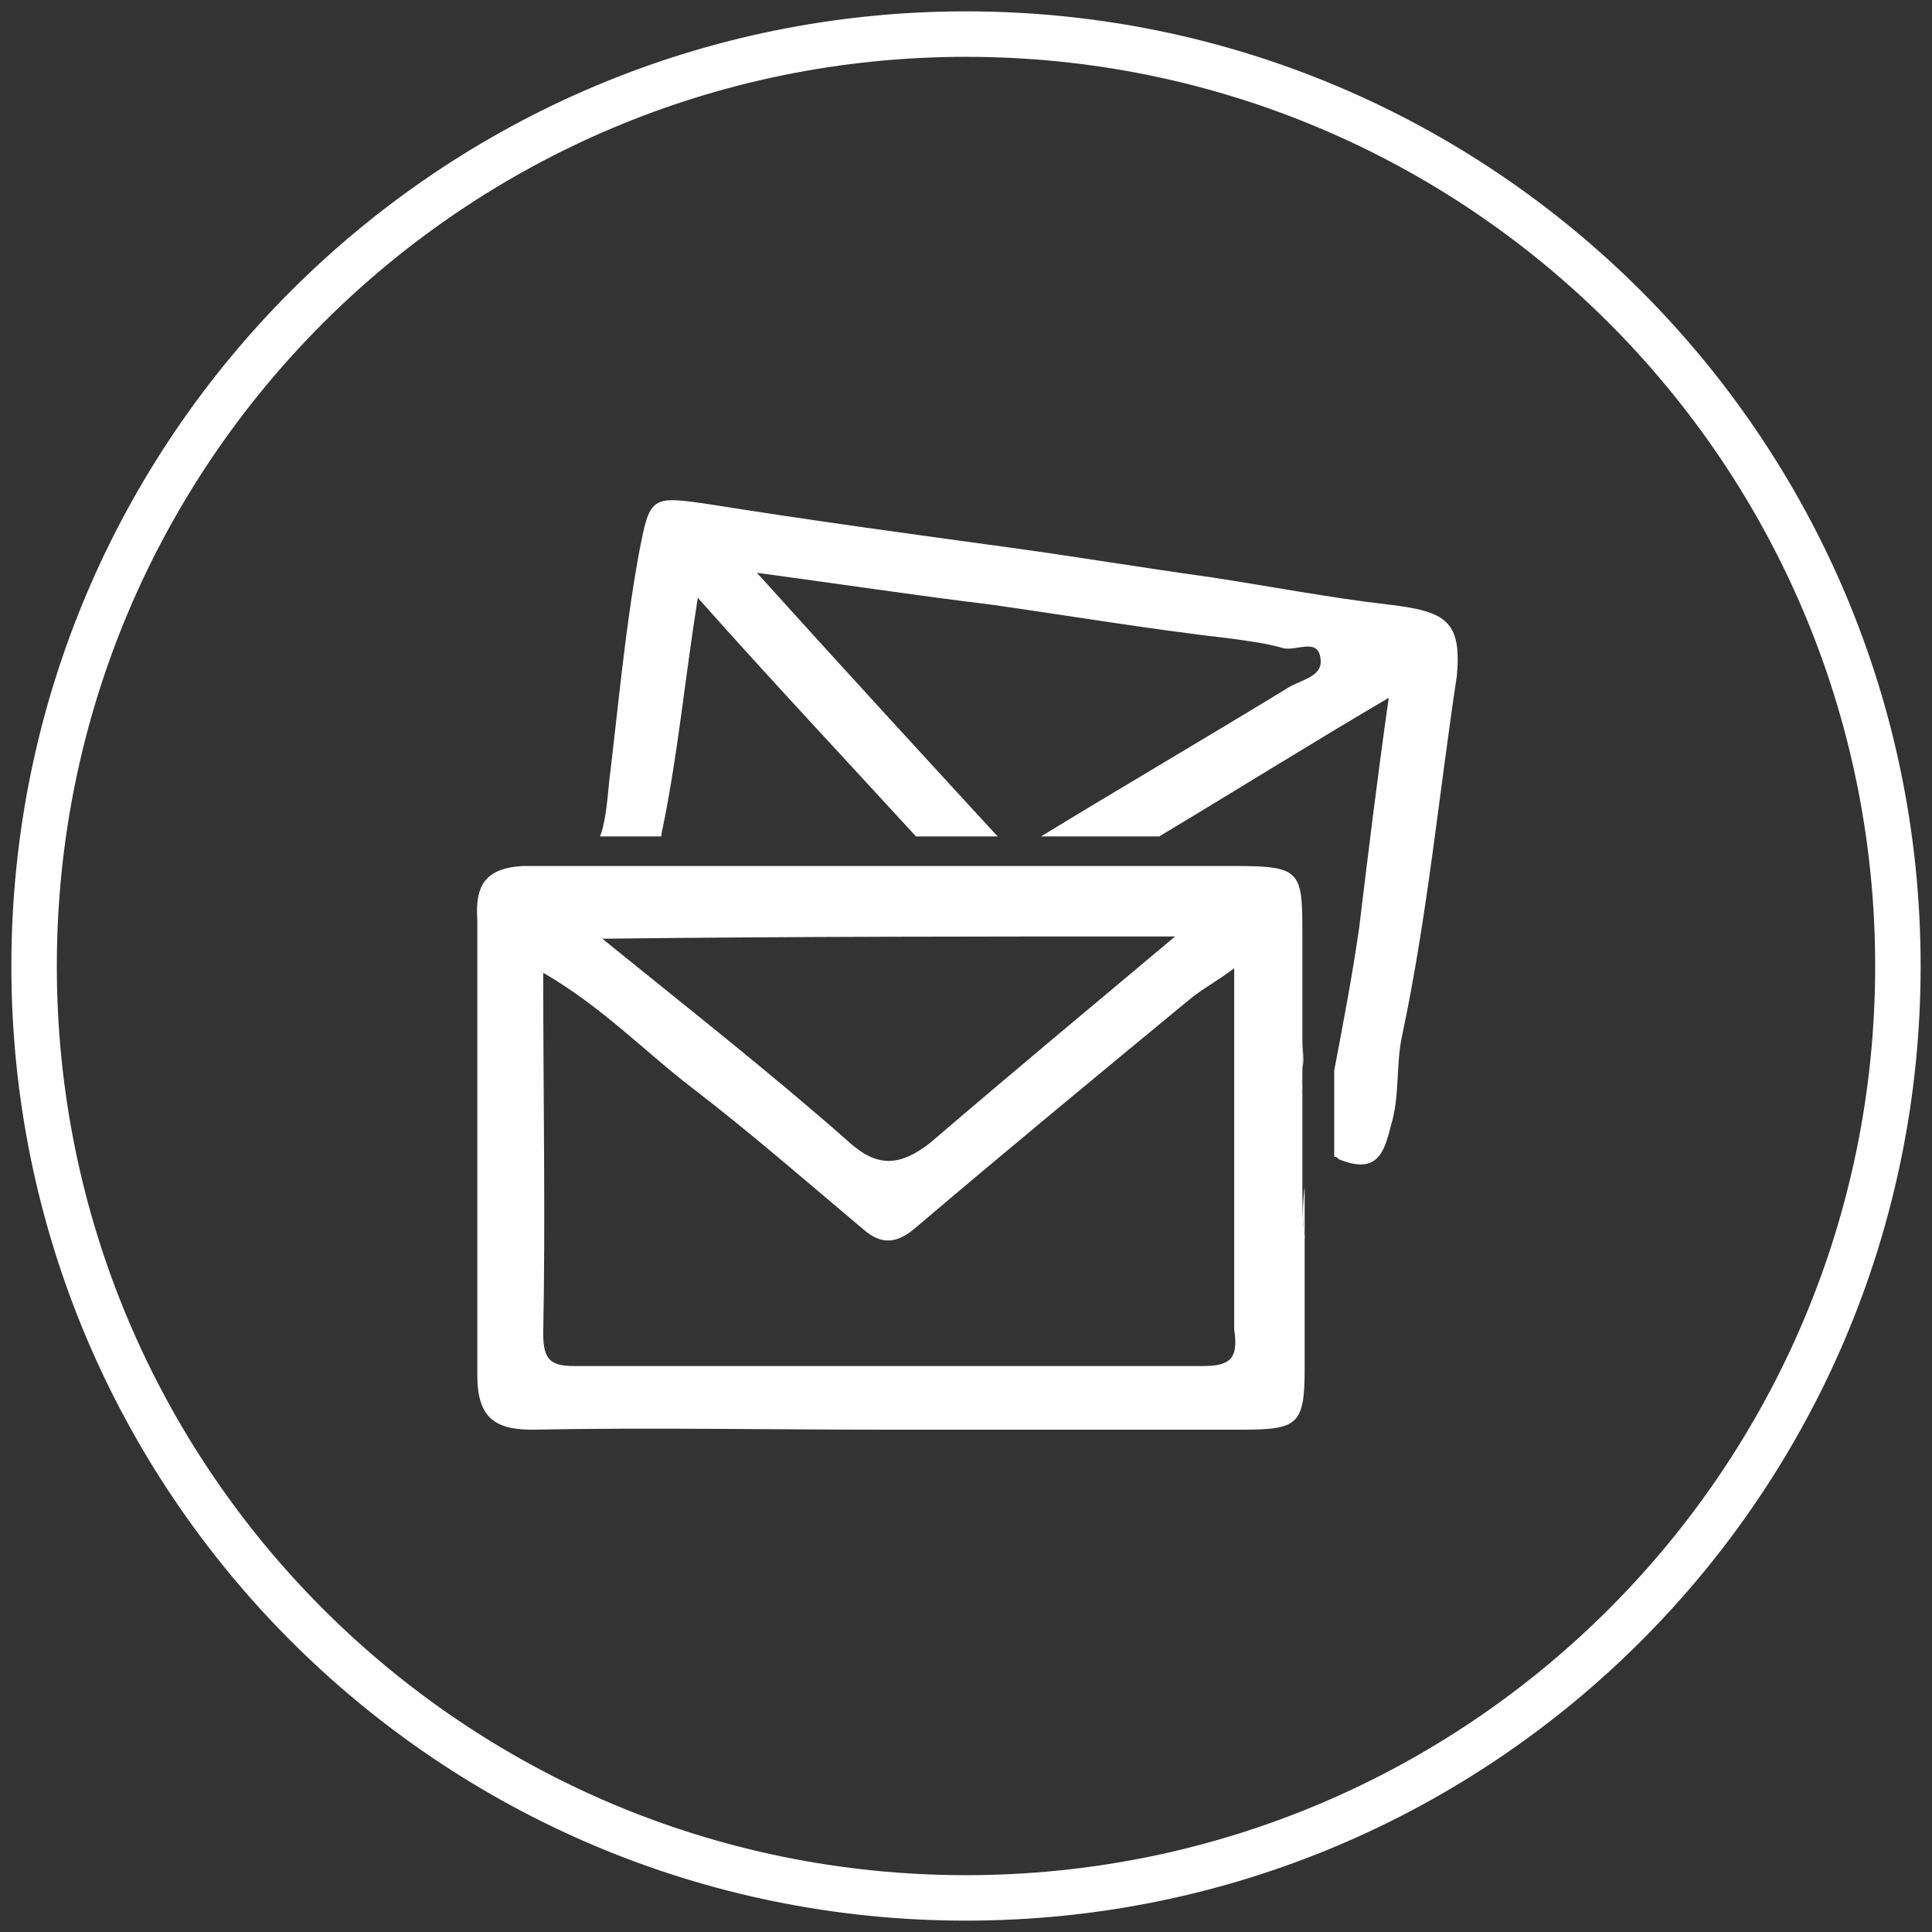 <?xml version="1.0" encoding="utf-8"?>
<!-- Generator: Adobe Illustrator 18.1.0, SVG Export Plug-In . SVG Version: 6.00 Build 0)  -->
<svg version="1.1" id="Layer_1" xmlns="http://www.w3.org/2000/svg" xmlns:xlink="http://www.w3.org/1999/xlink" x="0px" y="0px"
	 width="85px" height="85px" viewBox="4 -31 85 85" enable-background="new 4 -31 85 85" xml:space="preserve">
<rect x="4" y="-31" width="85" height="85" fill="#333333" stroke="none"/>
<g>
	<g>
		<path fill="#FFFFFF" d="M46.5,53.5c-23.2,0-42-18.8-42-42s18.8-42,42-42s42,18.8,42,42S69.7,53.5,46.5,53.5z M46.5-28.5
			c-22.1,0-40,17.9-40,40s17.9,40,40,40s40-17.9,40-40S68.6-28.5,46.5-28.5z"/>
	</g>
	<g>
		<path fill="#FFFFFF" d="M61.3,17.1v-0.8C61.3,16.5,61.2,16.9,61.3,17.1z"/>
		<path fill="#FFFFFF" d="M61.4,23.5v-2.8c0,0.1,0,0.3,0,0.5C61.3,22,61.3,22.8,61.4,23.5z"/>
		<path fill="#FFFFFF" d="M34.2,7.2c3.6,0,7.1,0,11.2,0l0,0H33.5C33.7,7.2,33.9,7.2,34.2,7.2z"/>
		<path fill="#FFFFFF" d="M61.3,21.2c0-0.2,0-0.3,0-0.5v-3.6c-0.1-0.2,0-0.6,0-0.8v-1.5c0-1.6,0-3.2,0-4.8c0-2.7-0.1-2.9-3-2.9
			c-1.6,0-3.2,0-5.5,0l0,0h-7.6l0,0c-4.1,0-7.6,0-11.2,0c-0.3,0-0.5,0-0.6,0H27c-1.7,0.1-2.1,0.9-2,2.4c0,6.7,0,13.3,0,20
			c0,1.8,0.7,2.4,2.4,2.4c5.2-0.1,10.4,0,15.7,0c5.2,0,10.3,0,15.5,0c2.5,0,2.8-0.2,2.8-2.7c0-1.2,0-2.4,0-3.7v-2.1
			C61.3,22.8,61.3,22,61.3,21.2z M55.7,10.2c-3.7,3.1-7.3,6.1-10.8,9.1c-1.3,1-2.3,1.1-3.6-0.1c-3.4-3-7.1-5.9-10.8-8.9
			C38.9,10.2,47.2,10.2,55.7,10.2z M56.9,29.1c-9.2,0-18.4,0-27.6,0c-1,0-1.4-0.2-1.4-1.4c0.1-5.2,0-10.4,0-15.9
			c2.6,1.5,4.5,3.5,6.6,5.1c2.6,2,5,4.1,7.5,6.2c0.8,0.7,1.5,0.6,2.3-0.1c4-3.4,8-6.7,12-10c0.6-0.5,1.2-0.8,2-1.4
			c0,5.6,0,10.7,0,15.9C58.5,28.8,58.1,29.1,56.9,29.1z"/>
		<path fill="#FFFFFF" d="M61.3,14.8v1.5c0-0.1,0-0.2,0-0.3C61.4,15.6,61.3,15.2,61.3,14.8z"/>
		<path fill="#FFFFFF" d="M61.4,23.5v2.1C61.4,24.9,61.4,24.2,61.4,23.5z"/>
		<path fill="#FFFFFF" d="M65.1-4.4c-2.6-0.3-5.2-0.8-7.8-1.2c-2.9-0.4-5.9-0.9-8.8-1.3c-4.4-0.6-8.8-1.2-13.2-1.9
			c-2.7-0.4-2.7-0.4-3.2,2.2c-0.6,3.3-0.9,6.7-1.3,10c-0.1,1.1-0.2,1.9-0.4,2.4h2.7V5.7c0.7-3.3,1-6.6,1.6-10.4
			c3.2,3.6,6.3,6.9,9.6,10.5h1.1h2.5l-0.1-0.1C44.4,2,41-1.7,37.3-5.8c3.7,0.5,7,1,10.3,1.4c3.5,0.5,7.1,1.1,10.6,1.5
			c0.7,0.1,1.5,0.2,2.2,0.4C61-2.3,62-3,62.1-2c0.1,0.8-0.9,0.9-1.5,1.3C57,1.5,53.4,3.6,49.8,5.8H55c3.5-2.1,6.7-4.1,10.1-6.1
			c-0.5,3.5-0.9,6.8-1.3,10.1c-0.3,2.1-0.7,4.2-1.1,6.3v0.1v0.1c0,0.1,0,0.2,0,0.4l0,0v3.2c0.1,0,0.1,0,0.2,0.1
			c1.7,0.7,2-0.3,2.3-1.5c0.4-1.3,0.2-2.7,0.5-4C66.8,9.3,67.3,4,68.1-1.3C68.3-3.7,67.6-4.1,65.1-4.4z"/>
	</g>
</g>
</svg>
